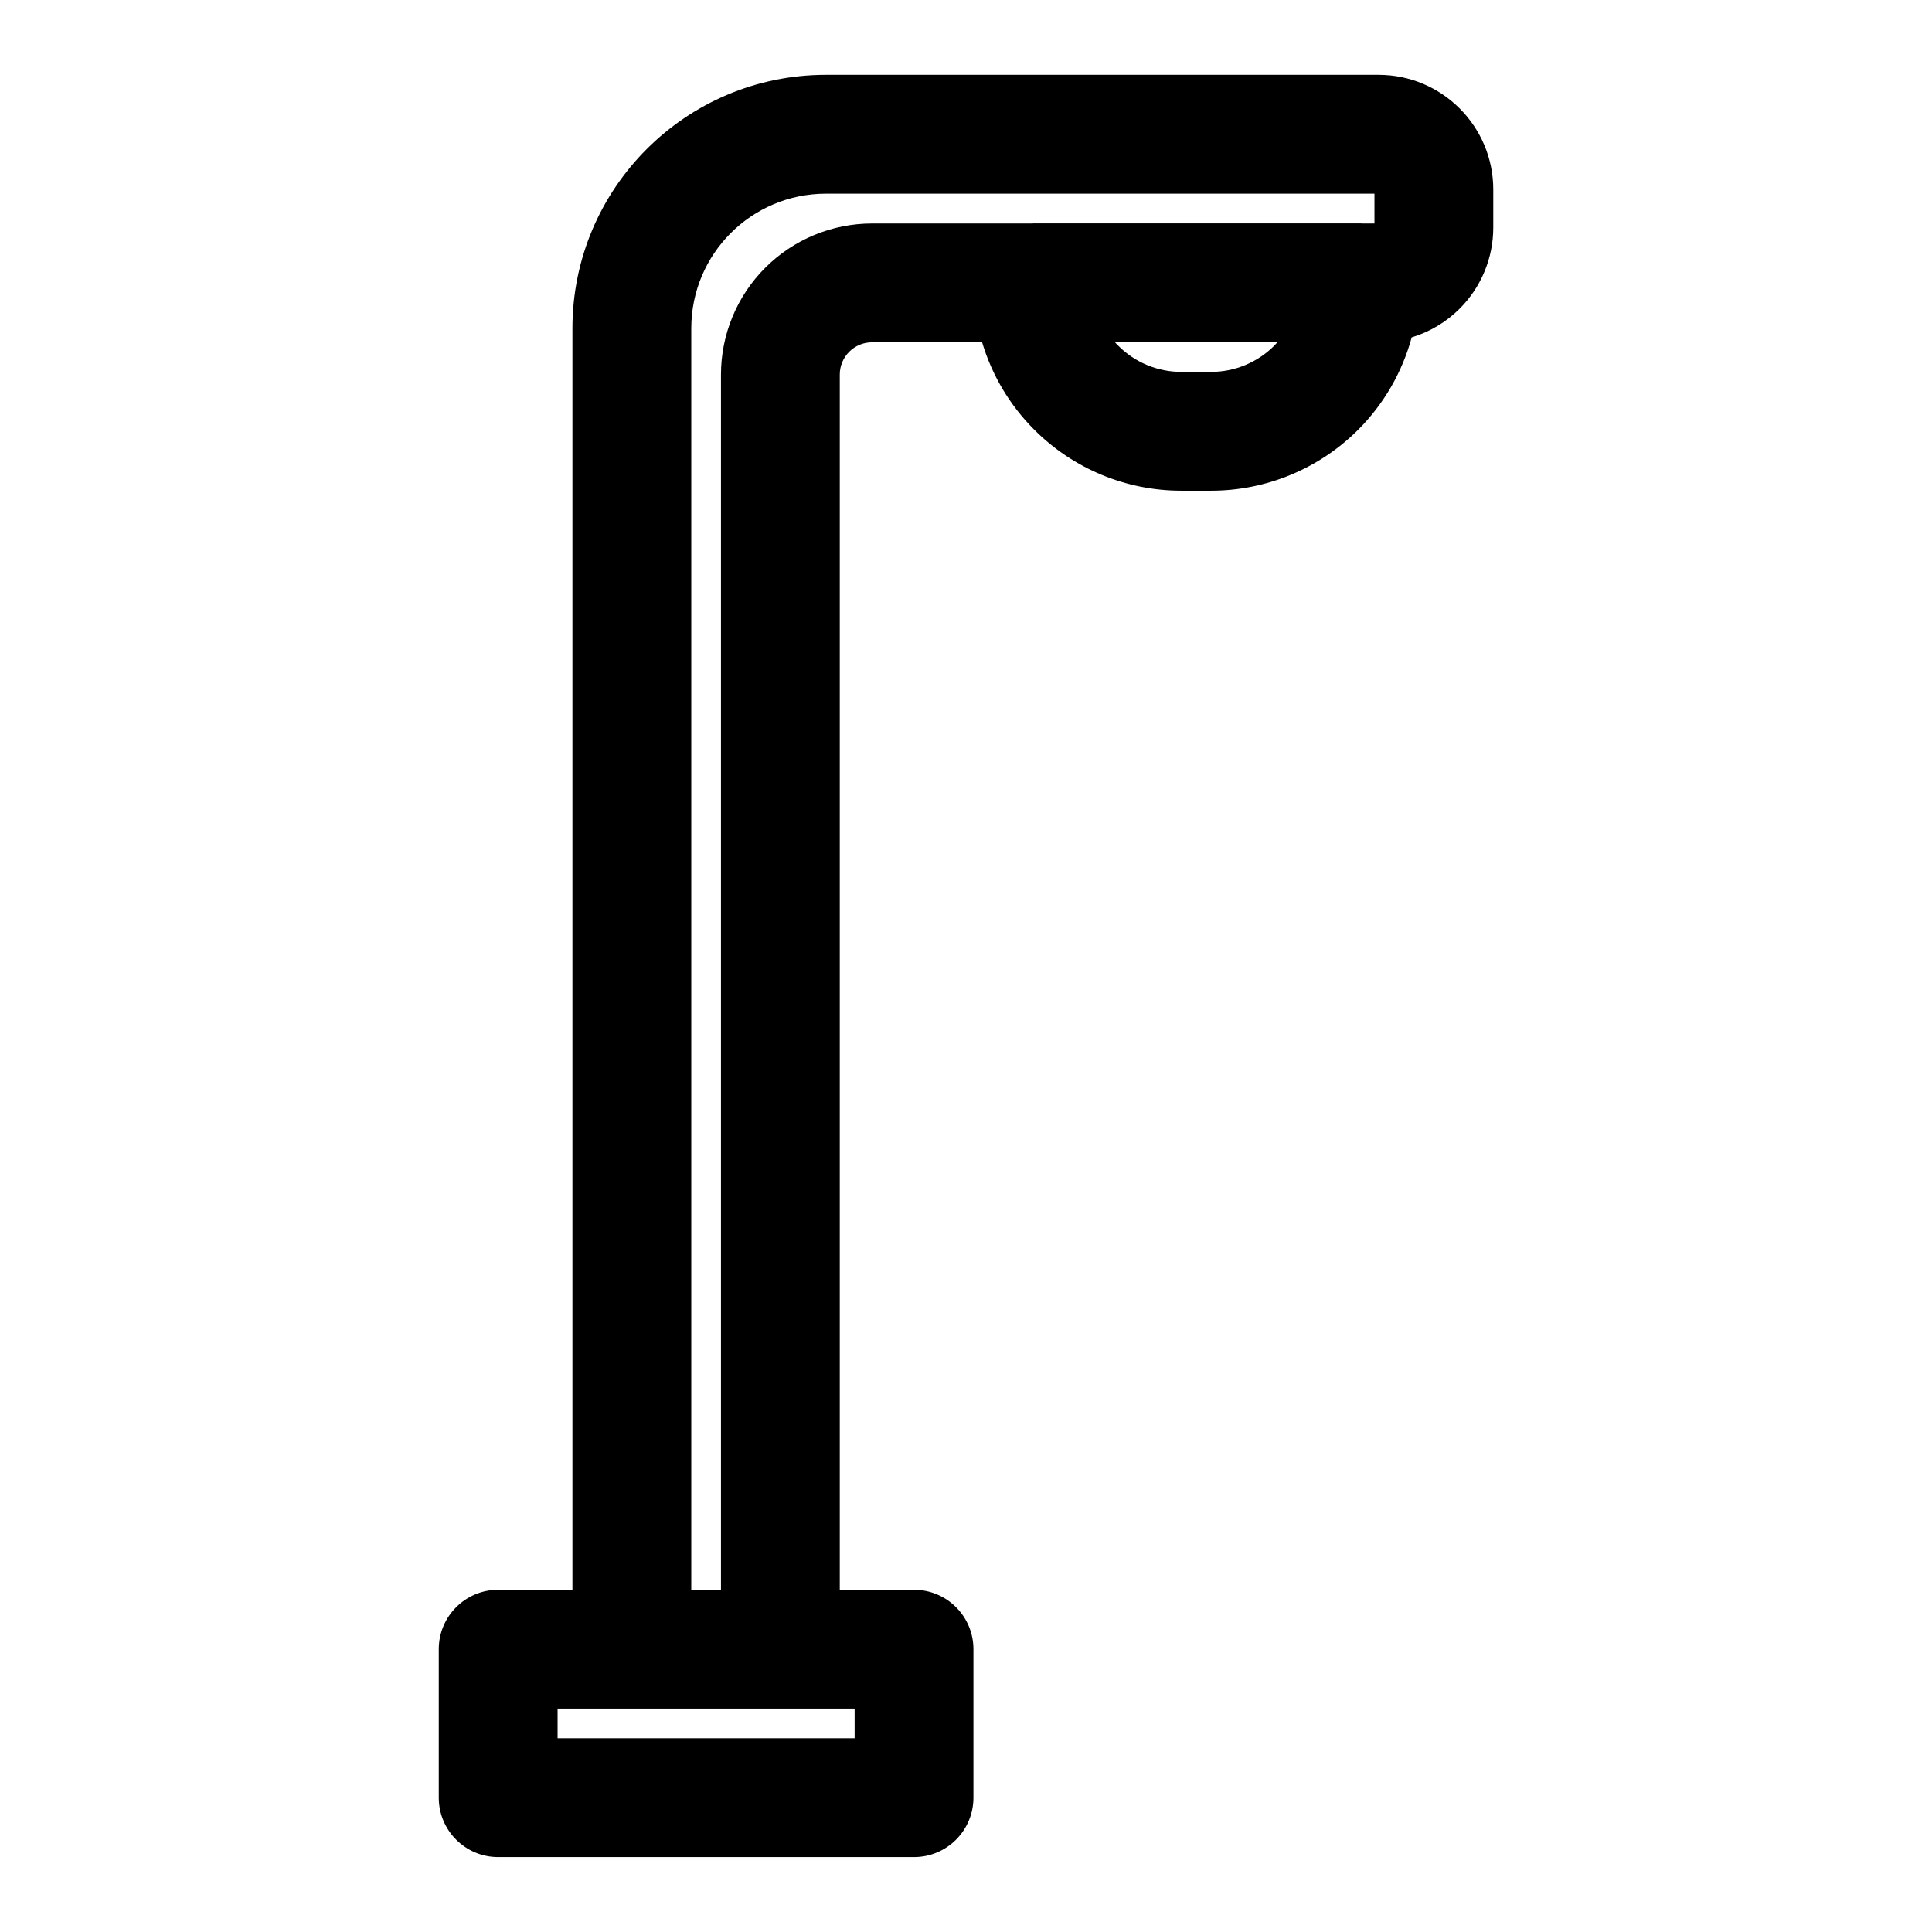 <?xml version="1.0" encoding="UTF-8"?>
<!-- Uploaded to: SVG Repo, www.svgrepo.com, Generator: SVG Repo Mixer Tools -->
<svg fill="#000000" width="800px" height="800px" version="1.1" viewBox="144 144 512 512" xmlns="http://www.w3.org/2000/svg">
 <path d="m295.7 565.31h-19.68c-8.691 0-15.742 7.055-15.742 15.742v39.359c0 8.691 7.055 15.742 15.742 15.742h110.21c8.691 0 15.742-7.055 15.742-15.742v-39.359c0-8.691-7.055-15.742-15.742-15.742h-19.68v-322.03c0-2.281 0.898-4.457 2.504-6.062 1.605-1.605 3.777-2.504 6.062-2.504h29.156c2.582 8.676 7.305 16.672 13.84 23.191 10.328 10.328 24.324 16.137 38.934 16.137h7.902c14.609 0 28.621-5.809 38.965-16.137 6.848-6.848 11.699-15.305 14.199-24.496 4.754-1.434 9.133-4.031 12.707-7.606 5.715-5.699 8.91-13.43 8.91-21.492v-10.078c0-16.781-13.617-30.402-30.402-30.402h-146.45c-37.094 0-67.18 30.086-67.18 67.18v334.29zm74.785 31.488v7.871h-78.719v-7.871zm134.8-393.57h2.961v-7.902h-145.36c-19.711 0-35.691 15.98-35.691 35.691v334.29h7.871v-322.04c0-10.613 4.219-20.797 11.73-28.309 7.512-7.512 17.695-11.73 28.324-11.73h42.602v-0.031h86.594c0.332 0 0.645 0.016 0.977 0.031zm-22.766 31.488h-43.027c0.285 0.316 0.566 0.629 0.883 0.93 4.426 4.426 10.422 6.91 16.672 6.91h7.902c6.266 0 12.266-2.488 16.703-6.91 0.301-0.301 0.582-0.613 0.867-0.93z" fill-rule="evenodd"/>
</svg>